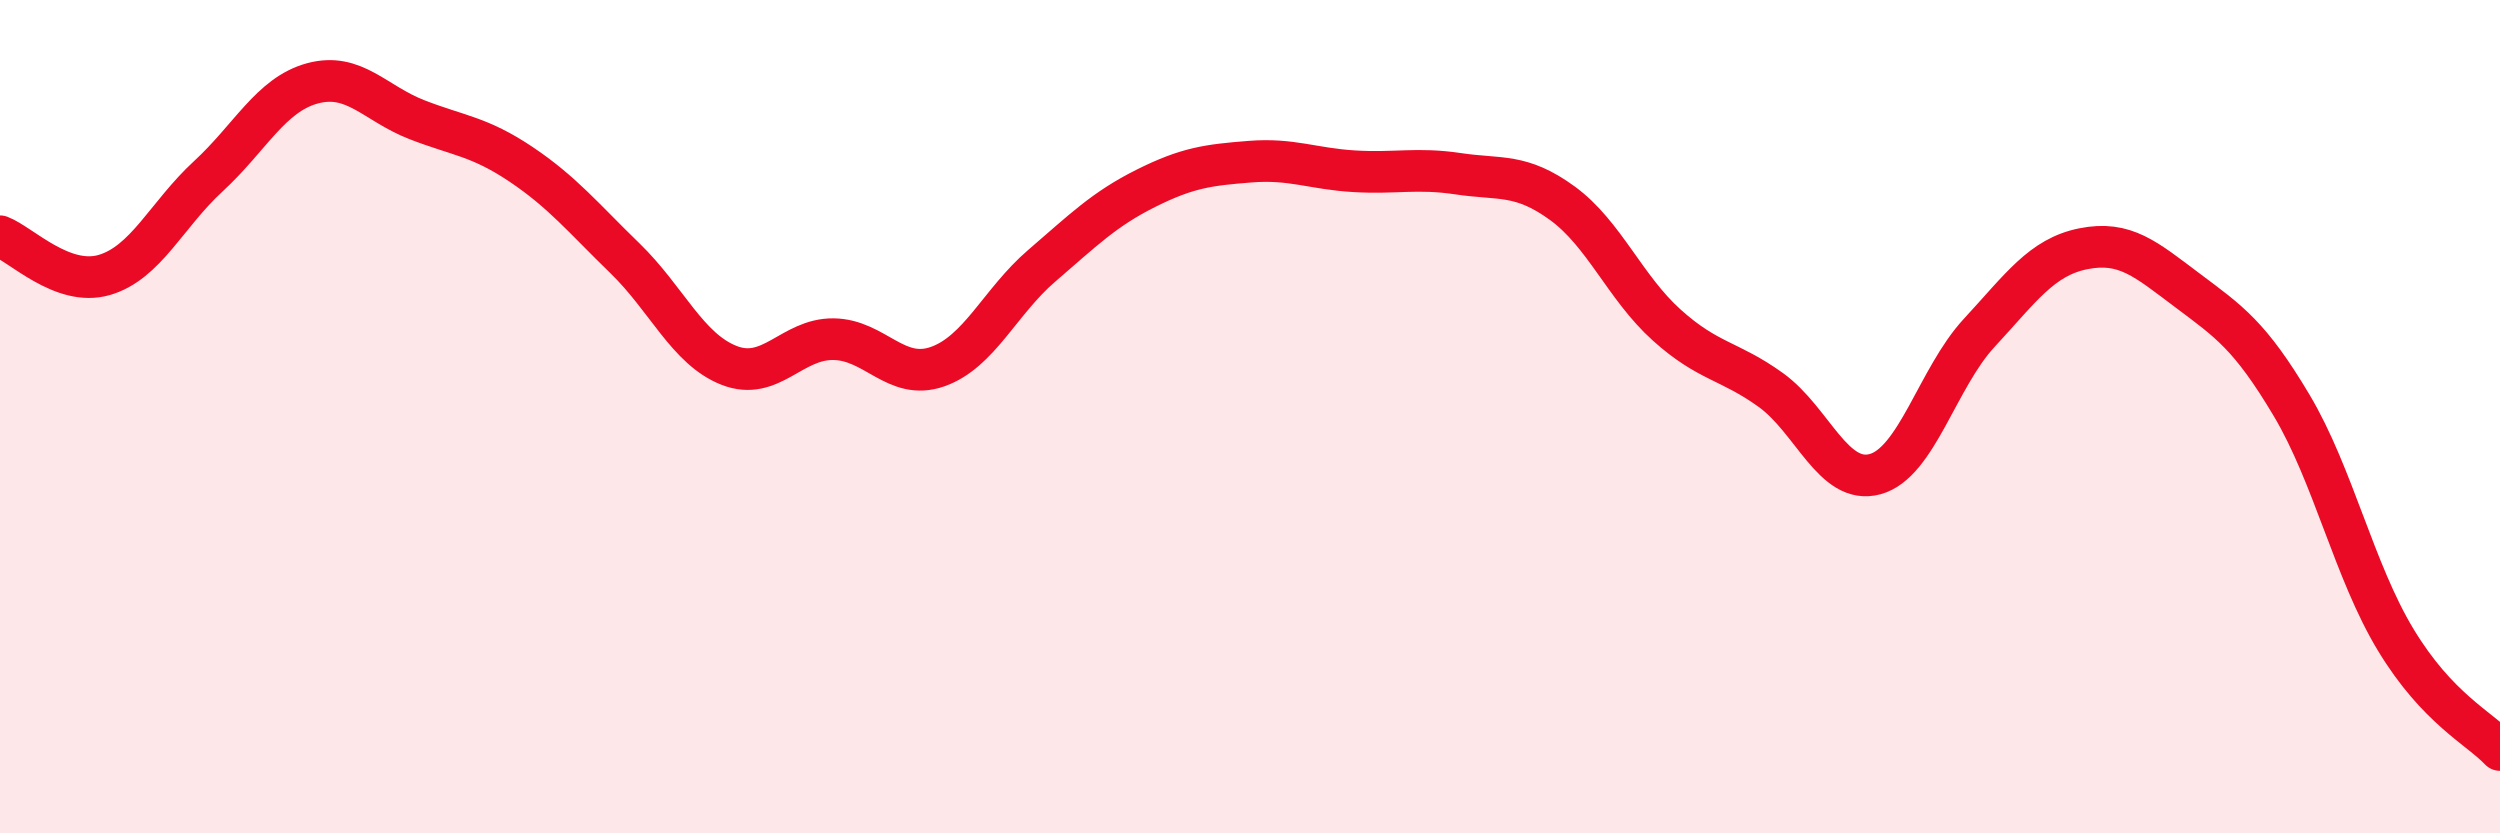 
    <svg width="60" height="20" viewBox="0 0 60 20" xmlns="http://www.w3.org/2000/svg">
      <path
        d="M 0,5.67 C 0.5,5.86 1.5,6.89 2.5,6.6 C 3.5,6.31 4,5.15 5,4.23 C 6,3.31 6.5,2.27 7.5,2 C 8.5,1.73 9,2.48 10,2.87 C 11,3.26 11.5,3.27 12.5,3.94 C 13.5,4.61 14,5.23 15,6.2 C 16,7.17 16.5,8.38 17.5,8.77 C 18.5,9.16 19,8.13 20,8.14 C 21,8.15 21.5,9.15 22.5,8.8 C 23.5,8.45 24,7.24 25,6.38 C 26,5.52 26.5,5.02 27.5,4.52 C 28.5,4.02 29,3.96 30,3.88 C 31,3.8 31.5,4.05 32.5,4.11 C 33.5,4.17 34,4.02 35,4.17 C 36,4.32 36.5,4.15 37.5,4.88 C 38.5,5.61 39,6.9 40,7.8 C 41,8.7 41.5,8.64 42.5,9.36 C 43.5,10.08 44,11.65 45,11.38 C 46,11.11 46.5,9.07 47.5,7.99 C 48.5,6.91 49,6.17 50,5.97 C 51,5.77 51.5,6.22 52.5,6.97 C 53.5,7.72 54,8.05 55,9.73 C 56,11.41 56.5,13.71 57.5,15.36 C 58.5,17.01 59.5,17.47 60,18L60 20L0 20Z"
        fill="#EB0A25"
        opacity="0.1"
        stroke-linecap="round"
        stroke-linejoin="round"
      />
      <path
        d="M 0,5.67 C 0.5,5.86 1.5,6.89 2.5,6.6 C 3.5,6.31 4,5.15 5,4.23 C 6,3.31 6.5,2.27 7.5,2 C 8.5,1.73 9,2.48 10,2.87 C 11,3.26 11.5,3.27 12.5,3.94 C 13.5,4.61 14,5.23 15,6.2 C 16,7.17 16.5,8.38 17.5,8.77 C 18.5,9.16 19,8.13 20,8.14 C 21,8.15 21.5,9.15 22.5,8.8 C 23.5,8.45 24,7.24 25,6.38 C 26,5.52 26.5,5.02 27.5,4.52 C 28.5,4.02 29,3.96 30,3.88 C 31,3.8 31.5,4.05 32.5,4.11 C 33.5,4.17 34,4.02 35,4.17 C 36,4.32 36.5,4.15 37.5,4.88 C 38.5,5.61 39,6.9 40,7.8 C 41,8.7 41.5,8.64 42.5,9.36 C 43.5,10.08 44,11.65 45,11.38 C 46,11.11 46.5,9.07 47.5,7.99 C 48.5,6.91 49,6.17 50,5.97 C 51,5.77 51.5,6.22 52.5,6.97 C 53.5,7.72 54,8.05 55,9.73 C 56,11.41 56.5,13.71 57.5,15.36 C 58.5,17.01 59.5,17.47 60,18"
        stroke="#EB0A25"
        stroke-width="1"
        fill="none"
        stroke-linecap="round"
        stroke-linejoin="round"
      />
    </svg>
  